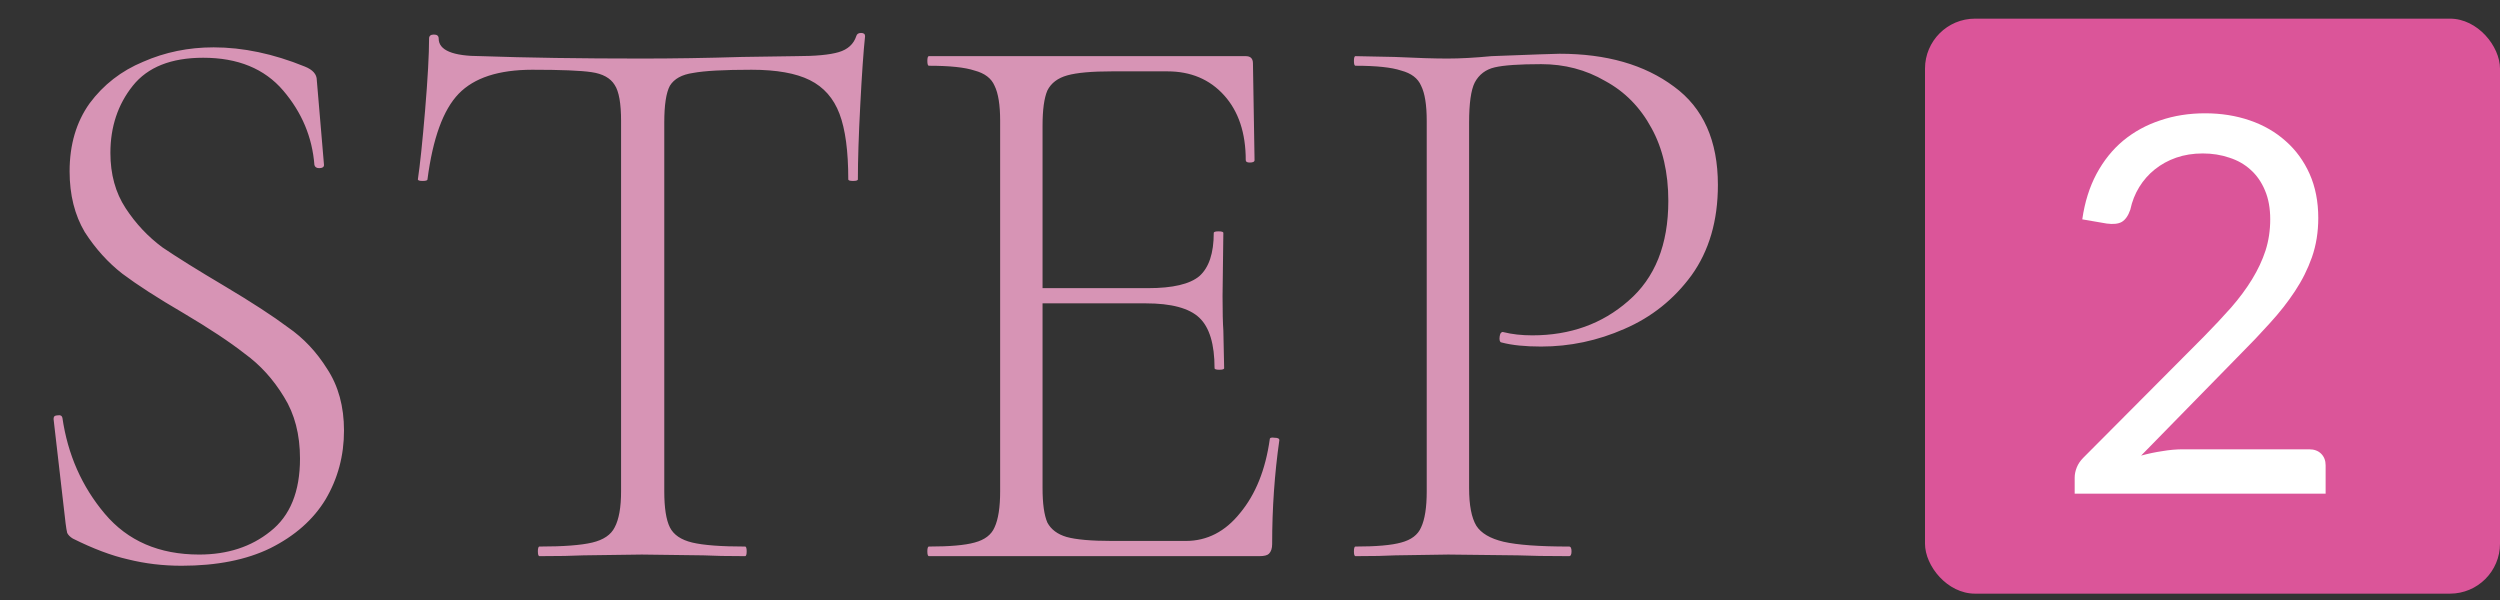 <svg width="100" height="24" viewBox="0 0 100 24" fill="none" xmlns="http://www.w3.org/2000/svg">
<rect x="0" y="0" width="100" height="24" fill="#333333" stroke="none"/>
<path d="M4.416 6.118C4.416 6.971 4.619 7.707 5.024 8.326C5.429 8.945 5.92 9.467 6.496 9.894C7.093 10.299 7.915 10.811 8.96 11.43C10.069 12.091 10.923 12.646 11.52 13.094C12.139 13.521 12.661 14.075 13.088 14.758C13.536 15.441 13.76 16.262 13.76 17.222C13.76 18.225 13.515 19.142 13.024 19.974C12.533 20.785 11.797 21.435 10.816 21.926C9.856 22.395 8.672 22.63 7.264 22.63C6.517 22.63 5.803 22.545 5.12 22.374C4.459 22.225 3.723 21.947 2.912 21.542C2.805 21.478 2.731 21.403 2.688 21.318C2.667 21.233 2.645 21.105 2.624 20.934L2.144 16.774V16.742C2.144 16.657 2.197 16.614 2.304 16.614C2.411 16.593 2.475 16.625 2.496 16.71C2.709 18.182 3.275 19.462 4.192 20.55C5.109 21.638 6.368 22.182 7.968 22.182C9.099 22.182 10.048 21.873 10.816 21.254C11.605 20.635 12 19.665 12 18.342C12 17.382 11.787 16.561 11.36 15.878C10.933 15.174 10.411 14.598 9.792 14.15C9.195 13.681 8.373 13.137 7.328 12.518C6.304 11.921 5.493 11.398 4.896 10.95C4.32 10.502 3.819 9.947 3.392 9.286C2.987 8.603 2.784 7.793 2.784 6.854C2.784 5.787 3.051 4.881 3.584 4.134C4.139 3.387 4.853 2.833 5.728 2.47C6.603 2.086 7.541 1.894 8.544 1.894C9.717 1.894 10.933 2.15 12.192 2.662C12.512 2.79 12.672 2.971 12.672 3.206L12.96 6.598C12.96 6.683 12.896 6.726 12.768 6.726C12.661 6.726 12.597 6.683 12.576 6.598C12.491 5.489 12.075 4.497 11.328 3.622C10.581 2.747 9.515 2.31 8.128 2.31C6.848 2.31 5.909 2.683 5.312 3.43C4.715 4.177 4.416 5.073 4.416 6.118ZM21.291 2.79C19.947 2.79 18.966 3.11 18.347 3.75C17.729 4.39 17.313 5.531 17.099 7.174C17.099 7.217 17.035 7.238 16.907 7.238C16.779 7.238 16.715 7.217 16.715 7.174C16.801 6.598 16.897 5.681 17.003 4.422C17.11 3.142 17.163 2.182 17.163 1.542C17.163 1.435 17.227 1.382 17.355 1.382C17.483 1.382 17.547 1.435 17.547 1.542C17.547 2.011 18.113 2.246 19.243 2.246C21.078 2.31 23.222 2.342 25.675 2.342C26.934 2.342 28.267 2.321 29.675 2.278L31.851 2.246C32.619 2.246 33.185 2.193 33.547 2.086C33.91 1.979 34.145 1.766 34.251 1.446C34.273 1.361 34.337 1.318 34.443 1.318C34.55 1.318 34.603 1.361 34.603 1.446C34.539 2.043 34.475 2.961 34.411 4.198C34.347 5.414 34.315 6.406 34.315 7.174C34.315 7.217 34.251 7.238 34.123 7.238C33.995 7.238 33.931 7.217 33.931 7.174C33.931 6.043 33.814 5.169 33.579 4.55C33.345 3.931 32.95 3.483 32.395 3.206C31.841 2.929 31.062 2.79 30.059 2.79C28.95 2.79 28.171 2.833 27.723 2.918C27.275 2.982 26.966 3.153 26.795 3.43C26.646 3.707 26.571 4.198 26.571 4.902V19.654C26.571 20.315 26.646 20.795 26.795 21.094C26.945 21.393 27.243 21.595 27.691 21.702C28.139 21.809 28.843 21.862 29.803 21.862C29.846 21.862 29.867 21.926 29.867 22.054C29.867 22.182 29.846 22.246 29.803 22.246C29.099 22.246 28.545 22.235 28.139 22.214L25.675 22.182L23.339 22.214C22.913 22.235 22.326 22.246 21.579 22.246C21.537 22.246 21.515 22.182 21.515 22.054C21.515 21.926 21.537 21.862 21.579 21.862C22.539 21.862 23.243 21.809 23.691 21.702C24.139 21.595 24.438 21.393 24.587 21.094C24.758 20.774 24.843 20.294 24.843 19.654V4.838C24.843 4.134 24.758 3.654 24.587 3.398C24.417 3.121 24.107 2.95 23.659 2.886C23.233 2.822 22.443 2.79 21.291 2.79ZM50.79 17.574C50.79 17.51 50.854 17.489 50.982 17.51C51.11 17.51 51.174 17.542 51.174 17.606C50.982 18.95 50.886 20.337 50.886 21.766C50.886 21.937 50.843 22.065 50.758 22.15C50.694 22.214 50.566 22.246 50.374 22.246H37.158C37.115 22.246 37.094 22.182 37.094 22.054C37.094 21.926 37.115 21.862 37.158 21.862C37.99 21.862 38.598 21.809 38.982 21.702C39.387 21.595 39.654 21.393 39.782 21.094C39.931 20.774 40.006 20.294 40.006 19.654V4.838C40.006 4.198 39.931 3.729 39.782 3.43C39.654 3.131 39.387 2.929 38.982 2.822C38.598 2.694 37.99 2.63 37.158 2.63C37.115 2.63 37.094 2.566 37.094 2.438C37.094 2.31 37.115 2.246 37.158 2.246H49.83C50.022 2.246 50.118 2.342 50.118 2.534L50.182 6.406C50.182 6.47 50.118 6.502 49.99 6.502C49.883 6.502 49.83 6.47 49.83 6.406C49.83 5.318 49.542 4.454 48.966 3.814C48.39 3.174 47.633 2.854 46.694 2.854H44.486C43.675 2.854 43.078 2.907 42.694 3.014C42.31 3.121 42.043 3.323 41.894 3.622C41.766 3.921 41.702 4.39 41.702 5.03V11.526H45.926C46.907 11.526 47.59 11.366 47.974 11.046C48.358 10.705 48.55 10.129 48.55 9.318C48.55 9.275 48.614 9.254 48.742 9.254C48.87 9.254 48.934 9.275 48.934 9.318L48.902 11.846C48.902 12.465 48.913 12.923 48.934 13.222L48.966 14.726C48.966 14.769 48.902 14.79 48.774 14.79C48.646 14.79 48.582 14.769 48.582 14.726C48.582 13.766 48.379 13.094 47.974 12.71C47.569 12.326 46.854 12.134 45.83 12.134H41.702V19.526C41.702 20.145 41.766 20.603 41.894 20.902C42.043 21.179 42.299 21.371 42.662 21.478C43.046 21.585 43.654 21.638 44.486 21.638H47.43C48.283 21.638 49.009 21.265 49.606 20.518C50.225 19.771 50.619 18.79 50.79 17.574ZM58.764 19.526C58.764 20.209 58.861 20.71 59.053 21.03C59.245 21.329 59.607 21.542 60.141 21.67C60.695 21.798 61.57 21.862 62.764 21.862C62.828 21.862 62.861 21.926 62.861 22.054C62.861 22.182 62.828 22.246 62.764 22.246C61.89 22.246 61.207 22.235 60.717 22.214L57.932 22.182L55.821 22.214C55.437 22.235 54.903 22.246 54.221 22.246C54.178 22.246 54.157 22.182 54.157 22.054C54.157 21.926 54.178 21.862 54.221 21.862C55.053 21.862 55.66 21.809 56.044 21.702C56.45 21.595 56.717 21.393 56.844 21.094C56.994 20.774 57.069 20.294 57.069 19.654V4.838C57.069 4.198 56.994 3.729 56.844 3.43C56.717 3.131 56.45 2.929 56.044 2.822C55.66 2.694 55.053 2.63 54.221 2.63C54.178 2.63 54.157 2.566 54.157 2.438C54.157 2.31 54.178 2.246 54.221 2.246L55.788 2.278C56.684 2.321 57.389 2.342 57.901 2.342C58.413 2.342 58.999 2.31 59.66 2.246C61.325 2.182 62.231 2.15 62.38 2.15C64.258 2.15 65.783 2.587 66.957 3.462C68.13 4.315 68.716 5.627 68.716 7.398C68.716 8.827 68.365 10.033 67.66 11.014C66.957 11.974 66.061 12.689 64.972 13.158C63.906 13.627 62.797 13.862 61.645 13.862C61.005 13.862 60.482 13.809 60.077 13.702C60.013 13.702 59.98 13.649 59.98 13.542C59.98 13.478 59.991 13.414 60.013 13.35C60.055 13.286 60.098 13.265 60.141 13.286C60.482 13.371 60.866 13.414 61.292 13.414C62.807 13.414 64.087 12.955 65.132 12.038C66.199 11.121 66.733 9.787 66.733 8.038C66.733 6.907 66.508 5.937 66.061 5.126C65.612 4.294 64.994 3.665 64.204 3.238C63.437 2.79 62.583 2.566 61.645 2.566C60.77 2.566 60.151 2.609 59.788 2.694C59.426 2.779 59.159 2.982 58.989 3.302C58.839 3.601 58.764 4.134 58.764 4.902V19.526Z" fill="#D794B5"/>
<rect x="77" y="0.746" width="23" height="23" rx="2" fill="#DB5599"/>
<path d="M92.364 17.972C92.567 17.972 92.728 18.031 92.847 18.15C92.966 18.269 93.025 18.423 93.025 18.612V19.746H82.987V19.106C82.987 18.973 83.015 18.836 83.071 18.696C83.127 18.556 83.215 18.427 83.334 18.308L88.153 13.467C88.552 13.061 88.916 12.673 89.245 12.302C89.574 11.924 89.854 11.546 90.085 11.168C90.316 10.79 90.495 10.408 90.621 10.023C90.746 9.631 90.809 9.215 90.809 8.774C90.809 8.333 90.74 7.948 90.6 7.619C90.46 7.283 90.267 7.006 90.022 6.789C89.784 6.572 89.501 6.411 89.171 6.306C88.843 6.194 88.489 6.138 88.111 6.138C87.726 6.138 87.373 6.194 87.05 6.306C86.728 6.418 86.442 6.576 86.189 6.779C85.945 6.975 85.738 7.209 85.57 7.482C85.402 7.755 85.283 8.056 85.213 8.385C85.129 8.63 85.013 8.795 84.867 8.879C84.727 8.956 84.527 8.977 84.268 8.942L83.291 8.774C83.389 8.088 83.579 7.482 83.859 6.957C84.145 6.425 84.502 5.981 84.93 5.624C85.364 5.267 85.857 4.997 86.41 4.815C86.963 4.626 87.561 4.532 88.206 4.532C88.843 4.532 89.438 4.626 89.99 4.815C90.543 5.004 91.023 5.281 91.429 5.645C91.835 6.002 92.153 6.439 92.385 6.957C92.615 7.475 92.731 8.063 92.731 8.721C92.731 9.281 92.647 9.803 92.479 10.286C92.311 10.762 92.084 11.217 91.796 11.651C91.51 12.085 91.177 12.508 90.799 12.921C90.428 13.334 90.032 13.751 89.612 14.171L85.644 18.224C85.924 18.147 86.207 18.087 86.494 18.045C86.781 17.996 87.058 17.972 87.323 17.972H92.364Z" fill="white"/>
</svg>
